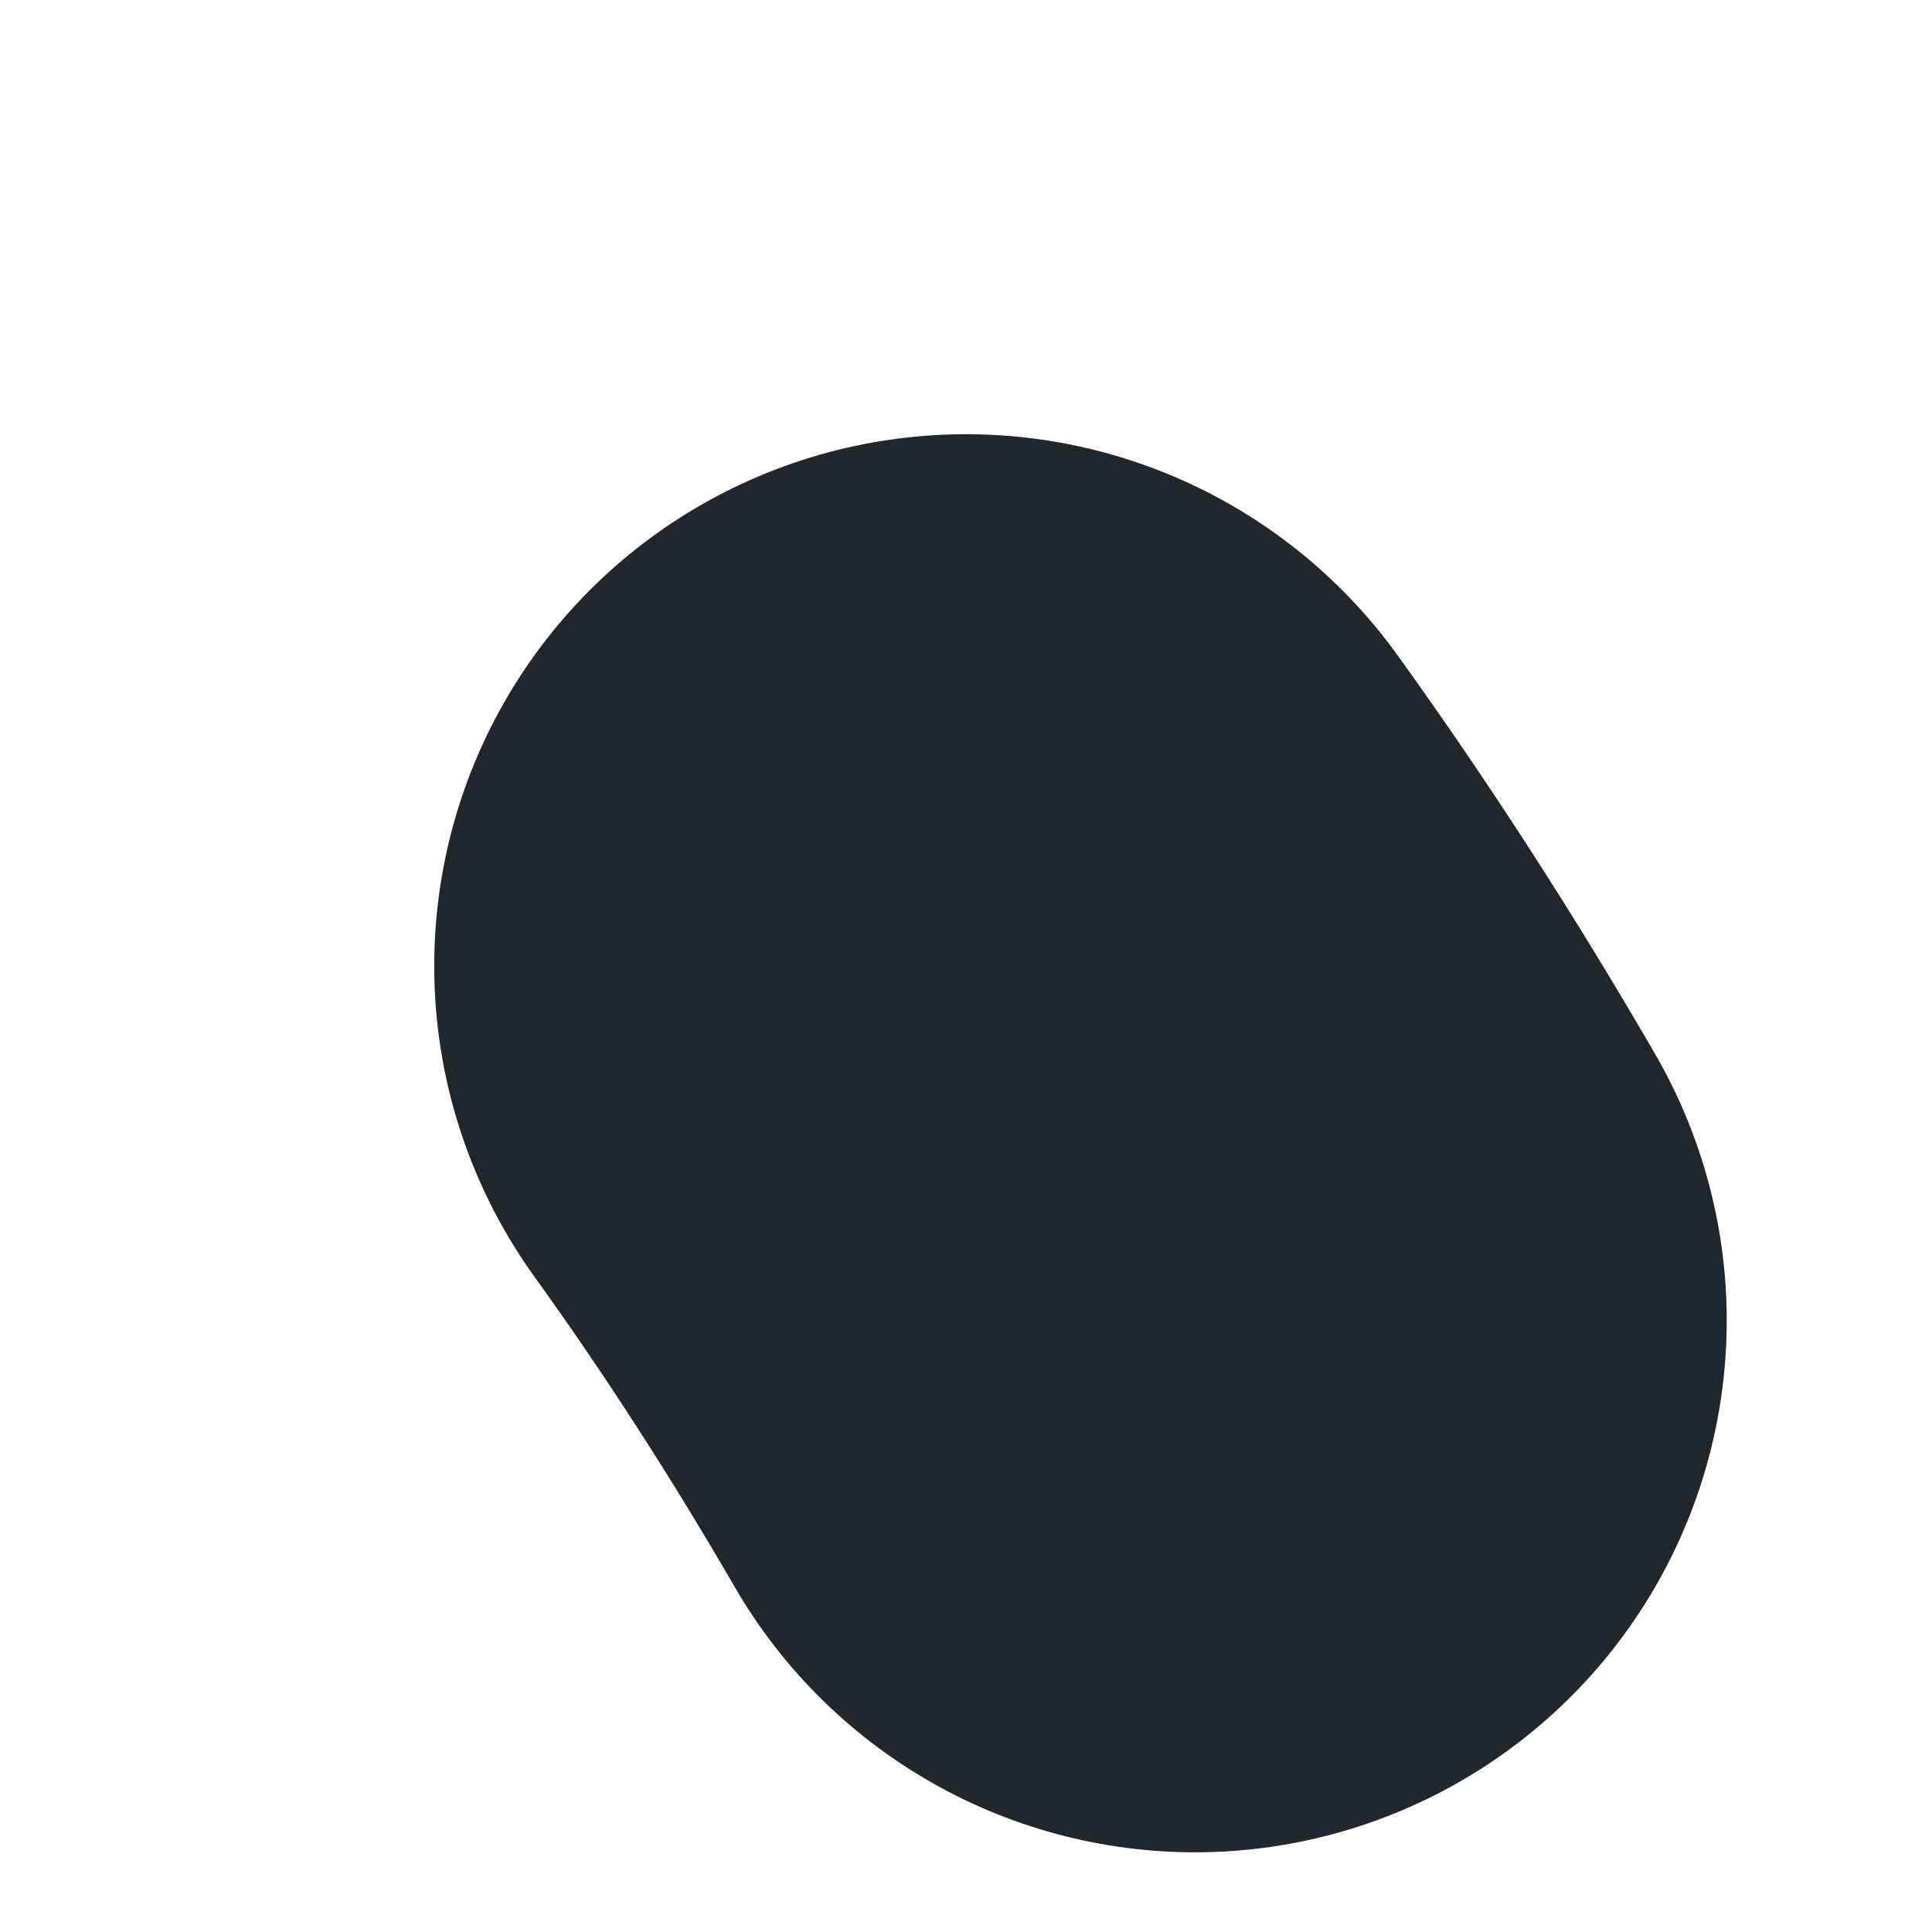 <?xml version="1.0" encoding="utf-8"?>
<svg xmlns="http://www.w3.org/2000/svg" fill="none" height="100%" overflow="visible" preserveAspectRatio="none" style="display: block;" viewBox="0 0 2 2" width="100%">
<path d="M1.237 1.367C1.164 1.241 1.085 1.118 1 1" id="Vector" stroke="#21272A" stroke-linecap="round" stroke-width="1.101"/>
</svg>